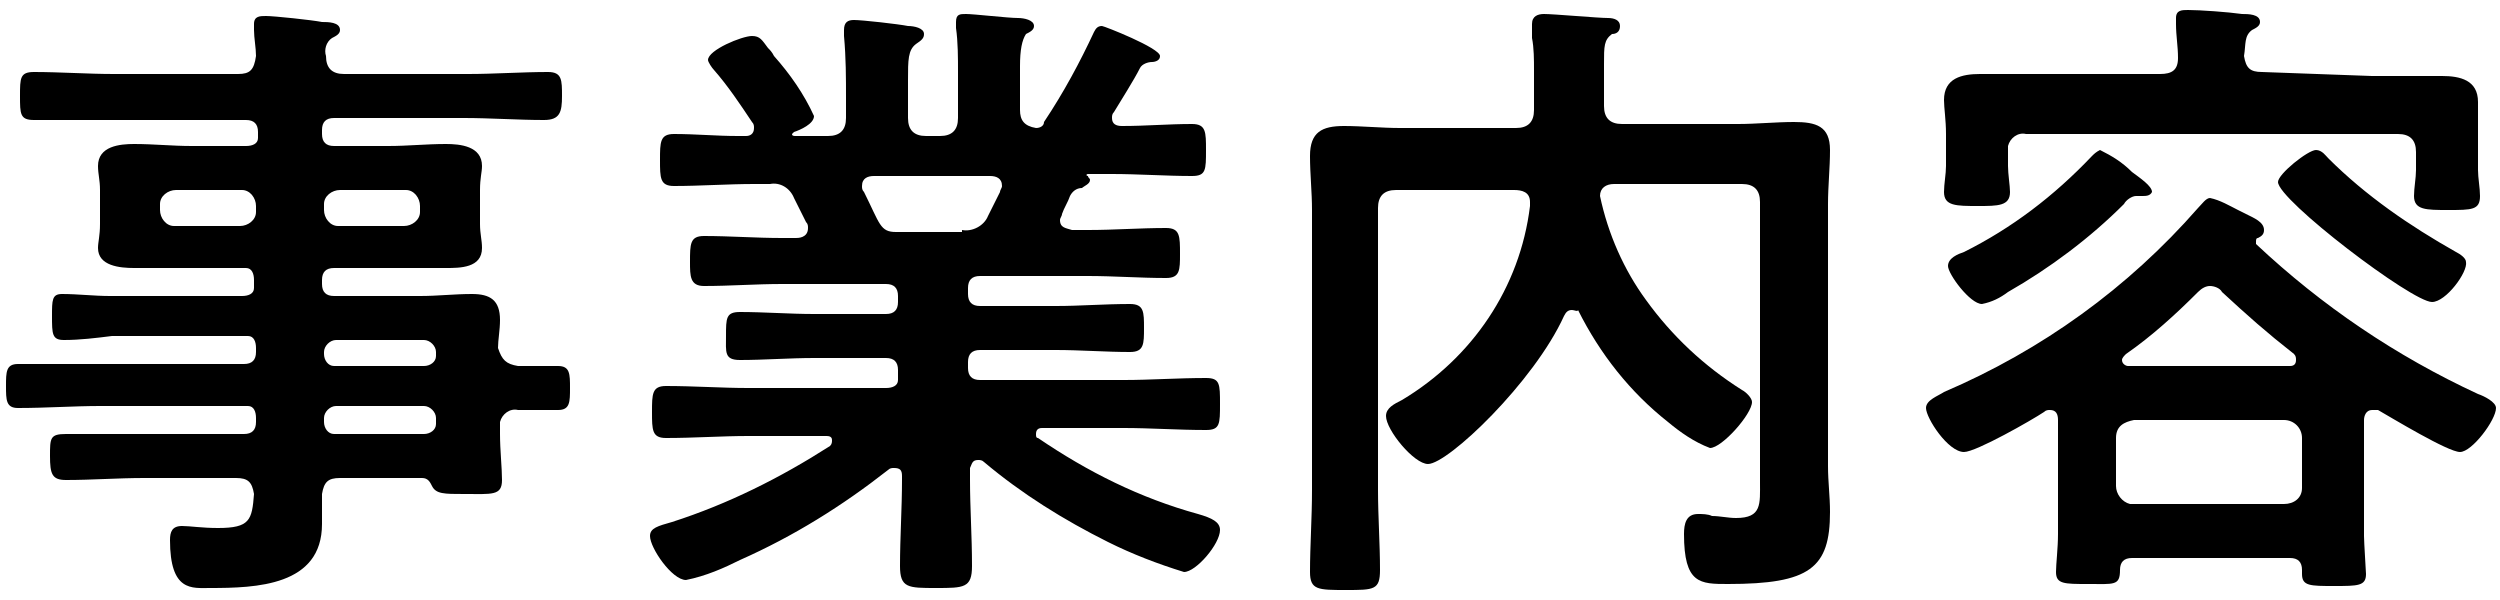 <?xml version="1.0" encoding="utf-8"?>
<!-- Generator: Adobe Illustrator 25.4.6, SVG Export Plug-In . SVG Version: 6.00 Build 0)  -->
<svg version="1.1" id="レイヤー_1" xmlns="http://www.w3.org/2000/svg" xmlns:xlink="http://www.w3.org/1999/xlink" x="0px"
	 y="0px" width="125px" height="30px" viewBox="0 0 125 30" style="enable-background:new 0 0 125 30;" xml:space="preserve">
<g id="グループ_36" transform="translate(0 0)">
	<g id="グループ_35">
		<path id="パス_3323" d="M25.9,18.3c0.7,0,1.4,0,2,0s0.6,0.4,0.6,1.1c0,0.7,0,1.1-0.6,1.1c-0.7,0-1.3,0-2,0
			c-0.4-0.1-0.8,0.2-0.9,0.6c0,0.1,0,0.2,0,0.2v0.4c0,0.8,0.1,1.7,0.1,2.3c0,0.8-0.5,0.7-1.9,0.7c-1,0-1.4,0-1.6-0.4
			c-0.1-0.2-0.2-0.4-0.5-0.4H17c-0.6,0-0.8,0.2-0.9,0.8c0,0.3,0,1.2,0,1.5c0,3.1-3.3,3.2-5.6,3.2c-0.9,0-2,0.2-2-2.4
			c0-0.4,0.1-0.7,0.6-0.7c0.4,0,1,0.1,1.8,0.1c1.6,0,1.7-0.4,1.8-1.7c-0.1-0.6-0.3-0.8-0.9-0.8H7.2c-1.3,0-2.6,0.1-3.9,0.1
			c-0.7,0-0.8-0.3-0.8-1.2s0-1.1,0.8-1.1c1.3,0,2.6,0,3.9,0h5c0.4,0,0.6-0.2,0.6-0.6v-0.2c0-0.3-0.1-0.6-0.4-0.6c-0.1,0-0.1,0-0.2,0
			H5c-1.3,0-2.7,0.1-4.1,0.1c-0.6,0-0.6-0.4-0.6-1.1s0-1.1,0.6-1.1c1.3,0,2.7,0,4.1,0h7.2c0.4,0,0.6-0.2,0.6-0.6v-0.2
			c0-0.3-0.1-0.6-0.4-0.6c-0.1,0-0.1,0-0.2,0H5.6C4.8,16.9,4,17,3.2,17c-0.6,0-0.6-0.3-0.6-1.2c0-0.8,0-1.1,0.5-1.1
			c0.8,0,1.6,0.1,2.4,0.1h6.6c0.3,0,0.6-0.1,0.6-0.4c0-0.1,0-0.1,0-0.2V14c0-0.3-0.1-0.6-0.4-0.6c-0.1,0-0.1,0-0.2,0H9.6
			c-1,0-1.9,0-2.9,0c-0.7,0-1.8-0.1-1.8-1c0-0.3,0.1-0.6,0.1-1.2V9.5c0-0.5-0.1-0.8-0.1-1.2c0-1,1.1-1.1,1.8-1.1
			c1,0,1.9,0.1,2.9,0.1h2.7c0.3,0,0.6-0.1,0.6-0.4c0-0.1,0-0.1,0-0.2V6.6c0-0.4-0.2-0.6-0.6-0.6H5.7C4.4,6,3.1,6,1.7,6
			C1,6,1,5.7,1,4.8s0-1.2,0.7-1.2c1.3,0,2.7,0.1,4,0.1h6.2c0.6,0,0.8-0.2,0.9-0.9c0-0.4-0.1-0.9-0.1-1.3c0-0.1,0-0.2,0-0.3
			c0-0.4,0.3-0.4,0.6-0.4c0.4,0,2.3,0.2,2.8,0.3c0.3,0,0.9,0,0.9,0.4c0,0.2-0.2,0.3-0.4,0.4c-0.3,0.2-0.4,0.6-0.3,0.9
			c0,0.6,0.3,0.9,0.9,0.9h6.2c1.3,0,2.7-0.1,4-0.1c0.7,0,0.7,0.4,0.7,1.2S28,6,27.2,6c-1.3,0-2.7-0.1-4-0.1h-6.5
			c-0.4,0-0.6,0.2-0.6,0.6v0.2c0,0.4,0.2,0.6,0.6,0.6h2.7c1,0,1.9-0.1,2.9-0.1c0.7,0,1.8,0.1,1.8,1.1c0,0.3-0.1,0.6-0.1,1.2v1.7
			c0,0.5,0.1,0.8,0.1,1.2c0,1-1.1,1-1.8,1c-1,0-1.9,0-2.9,0h-2.7c-0.4,0-0.6,0.2-0.6,0.6v0.2c0,0.4,0.2,0.6,0.6,0.6h4.3
			c0.9,0,1.7-0.1,2.6-0.1c0.9,0,1.4,0.3,1.4,1.3c0,0.5-0.1,1-0.1,1.4C25.1,18,25.3,18.2,25.9,18.3 M8.8,9.5c-0.4,0-0.8,0.3-0.8,0.7
			c0,0,0,0,0,0.1v0.2c0,0.4,0.3,0.8,0.7,0.8c0,0,0,0,0.1,0h3.2c0.4,0,0.8-0.3,0.8-0.7c0,0,0,0,0-0.1v-0.2c0-0.4-0.3-0.8-0.7-0.8
			c0,0,0,0-0.1,0H8.8z M16.2,10.5c0,0.4,0.3,0.8,0.7,0.8c0,0,0,0,0.1,0h3.2c0.4,0,0.8-0.3,0.8-0.7c0,0,0,0,0-0.1v-0.2
			c0-0.4-0.3-0.8-0.7-0.8c0,0,0,0-0.1,0h-3.2c-0.4,0-0.8,0.3-0.8,0.7c0,0,0,0,0,0.1L16.2,10.5z M16.2,17.7c0,0.3,0.2,0.6,0.5,0.6
			c0,0,0.1,0,0.1,0h4.4c0.3,0,0.6-0.2,0.6-0.5c0,0,0-0.1,0-0.1v-0.1c0-0.3-0.3-0.6-0.6-0.6h-4.4c-0.3,0-0.6,0.3-0.6,0.6L16.2,17.7z
			 M16.8,20.3c-0.3,0-0.6,0.3-0.6,0.6v0.2c0,0.3,0.2,0.6,0.5,0.6c0,0,0.1,0,0.1,0h4.4c0.3,0,0.6-0.2,0.6-0.5c0,0,0,0,0-0.1v-0.2
			c0-0.3-0.3-0.6-0.6-0.6H16.8z"/>
		<path id="パス_3324" d="M54.7,1.6c0.1-0.2,0.2-0.3,0.4-0.3c0.1,0,2.9,1.1,2.9,1.5c0,0.3-0.4,0.3-0.4,0.3c-0.2,0-0.5,0.1-0.6,0.3
			c-0.3,0.6-1,1.7-1.3,2.2c-0.1,0.1-0.1,0.2-0.1,0.3c0,0.3,0.2,0.4,0.5,0.4c1.2,0,2.3-0.1,3.5-0.1c0.7,0,0.7,0.4,0.7,1.3
			c0,1,0,1.3-0.7,1.3c-1.3,0-2.7-0.1-4-0.1h-1.2c-0.1,0-0.1,0.1,0,0.1c0,0.1,0.1,0.1,0.1,0.2c0,0.2-0.3,0.3-0.4,0.4
			c-0.3,0-0.5,0.2-0.6,0.4c-0.1,0.3-0.3,0.6-0.4,0.9c0,0.1-0.1,0.2-0.1,0.3c0,0.4,0.3,0.4,0.6,0.5h0.8c1.3,0,2.6-0.1,3.9-0.1
			c0.7,0,0.7,0.4,0.7,1.3c0,0.8,0,1.2-0.7,1.2c-1.3,0-2.6-0.1-3.9-0.1h-5.4c-0.4,0-0.6,0.2-0.6,0.6v0.3c0,0.4,0.2,0.6,0.6,0.6h3.8
			c1.2,0,2.4-0.1,3.7-0.1c0.7,0,0.7,0.4,0.7,1.2s0,1.2-0.7,1.2c-1.2,0-2.5-0.1-3.7-0.1h-3.8c-0.4,0-0.6,0.2-0.6,0.6v0.3
			c0,0.4,0.2,0.6,0.6,0.6h7.2c1.3,0,2.7-0.1,4.1-0.1c0.7,0,0.7,0.3,0.7,1.3s0,1.3-0.7,1.3c-1.4,0-2.8-0.1-4.1-0.1h-4.1
			c-0.2,0-0.3,0.1-0.3,0.3c0,0.1,0,0.2,0.1,0.2c2.5,1.7,5.1,3,8,3.8c0.7,0.2,1.1,0.4,1.1,0.8c0,0.7-1.2,2.1-1.8,2.1
			c-1.3-0.4-2.6-0.9-3.8-1.5c-2.2-1.1-4.3-2.4-6.2-4c-0.1-0.1-0.2-0.1-0.3-0.1c-0.3,0-0.3,0.2-0.4,0.4V24c0,1.4,0.1,2.8,0.1,4.3
			c0,1.1-0.4,1.1-1.8,1.1c-1.4,0-1.8,0-1.8-1.1c0-1.4,0.1-2.9,0.1-4.3v-0.2c0-0.3-0.1-0.4-0.4-0.4c-0.1,0-0.2,0-0.3,0.1
			c-2.3,1.8-4.7,3.3-7.4,4.5c-0.8,0.4-1.7,0.8-2.7,1c-0.7,0-1.8-1.6-1.8-2.2c0-0.4,0.4-0.5,1.1-0.7c2.8-0.9,5.4-2.2,7.9-3.8
			c0.1-0.1,0.1-0.2,0.1-0.3c0-0.2-0.2-0.2-0.3-0.2h-3.9c-1.3,0-2.7,0.1-4.1,0.1c-0.7,0-0.7-0.4-0.7-1.3s0-1.3,0.7-1.3
			c1.4,0,2.8,0.1,4.1,0.1h6.9c0.3,0,0.6-0.1,0.6-0.4c0-0.1,0-0.1,0-0.2v-0.3c0-0.4-0.2-0.6-0.6-0.6h-3.6c-1.2,0-2.5,0.1-3.7,0.1
			c-0.8,0-0.7-0.4-0.7-1.2c0-0.9,0-1.2,0.7-1.2c1.2,0,2.5,0.1,3.7,0.1h3.6c0.4,0,0.6-0.2,0.6-0.6v-0.3c0-0.4-0.2-0.6-0.6-0.6h-5.2
			c-1.3,0-2.6,0.1-3.9,0.1c-0.7,0-0.7-0.5-0.7-1.2c0-0.9,0-1.3,0.7-1.3c1.3,0,2.6,0.1,3.9,0.1h0.7c0.1,0,0.6,0,0.6-0.5
			c0-0.1,0-0.2-0.1-0.3c-0.2-0.4-0.4-0.8-0.6-1.2c-0.2-0.5-0.7-0.8-1.2-0.7h-0.8c-1.3,0-2.7,0.1-4,0.1c-0.7,0-0.7-0.4-0.7-1.3
			s0-1.3,0.7-1.3c1.1,0,2.1,0.1,3.2,0.1h0.4c0.2,0,0.4-0.1,0.4-0.4c0-0.1,0-0.2-0.1-0.3c-0.6-0.9-1.2-1.8-1.9-2.6
			c-0.1-0.1-0.3-0.4-0.3-0.5c0-0.5,1.7-1.2,2.2-1.2c0.4,0,0.5,0.2,0.8,0.6c0.1,0.1,0.2,0.2,0.3,0.4c0.8,0.9,1.5,1.9,2,3
			c0,0.4-0.7,0.7-1,0.8c0,0-0.1,0.1-0.1,0.1c0,0.1,0.1,0.1,0.2,0.1h1.6c0.6,0,0.9-0.3,0.9-0.9v-1c0-1,0-2-0.1-3.1c0-0.1,0-0.2,0-0.3
			c0-0.4,0.2-0.5,0.5-0.5c0.4,0,2.2,0.2,2.7,0.3c0.3,0,0.8,0.1,0.8,0.4c0,0.2-0.1,0.3-0.4,0.5c-0.4,0.3-0.4,0.8-0.4,1.8v1.9
			c0,0.6,0.3,0.9,0.9,0.9H47c0.6,0,0.9-0.3,0.9-0.9V3.6c0-0.7,0-1.5-0.1-2.2V1.1c0-0.4,0.2-0.4,0.5-0.4c0.4,0,2.1,0.2,2.6,0.2
			c0.3,0,0.8,0.1,0.8,0.4c0,0.2-0.2,0.3-0.4,0.4C51.1,2,51,2.5,51,3.3v2.2c0,0.5,0.2,0.8,0.8,0.9c0.2,0,0.4-0.1,0.4-0.3
			C53.2,4.6,54,3.1,54.7,1.6 M48.1,11.5c0.5,0.1,1.1-0.2,1.3-0.7c0.2-0.4,0.4-0.8,0.6-1.2c0-0.1,0.1-0.2,0.1-0.3
			c0-0.4-0.3-0.5-0.6-0.5h-5.8c-0.3,0-0.6,0.1-0.6,0.5c0,0.1,0,0.2,0.1,0.3c0.8,1.6,0.8,2,1.6,2H48.1z"/>
		<path id="パス_3325" d="M78.6,15.5c-0.2,0-0.3,0.1-0.4,0.3c-1.5,3.3-5.8,7.4-6.8,7.4c-0.7,0-2.1-1.7-2.1-2.4
			c0-0.4,0.4-0.6,0.8-0.8c3.5-2.1,5.9-5.6,6.4-9.7v-0.2c0-0.5-0.4-0.6-0.8-0.6h-5.9c-0.6,0-0.9,0.3-0.9,0.9v14.1
			c0,1.3,0.1,2.7,0.1,4c0,1-0.3,1-1.7,1c-1.4,0-1.8,0-1.8-0.9c0-1.3,0.1-2.7,0.1-4.1v-14c0-0.9-0.1-1.8-0.1-2.7
			c0-1.2,0.6-1.5,1.7-1.5c0.9,0,1.9,0.1,2.8,0.1h5.8c0.6,0,0.9-0.3,0.9-0.9V3.5c0-0.5,0-1.1-0.1-1.6c0-0.1,0-0.4,0-0.7
			c0-0.4,0.3-0.5,0.6-0.5c0.5,0,2.7,0.2,3.2,0.2C80.7,0.9,81,1,81,1.3c0,0.3-0.2,0.4-0.4,0.4c-0.4,0.3-0.4,0.6-0.4,1.5v2.1
			c0,0.6,0.3,0.9,0.9,0.9h5.8c0.9,0,1.9-0.1,2.8-0.1c1.1,0,1.8,0.2,1.8,1.4c0,0.9-0.1,1.8-0.1,2.7v13.1c0,0.8,0.1,1.5,0.1,2.3
			c0,2.8-1,3.6-5.1,3.6c-1.4,0-2.2,0-2.2-2.5c0-0.5,0.1-1,0.7-1c0.2,0,0.5,0,0.7,0.1c0.4,0,0.8,0.1,1.2,0.1c1.3,0,1.2-0.7,1.2-1.8
			v-14c0-0.6-0.3-0.9-0.9-0.9h-6.4c-0.4,0-0.7,0.2-0.7,0.6c0.4,1.9,1.2,3.7,2.3,5.2c1.3,1.8,2.9,3.3,4.8,4.5
			c0.2,0.1,0.5,0.4,0.5,0.6c0,0.6-1.5,2.3-2.1,2.3c-0.8-0.3-1.5-0.8-2.1-1.3c-1.9-1.5-3.4-3.4-4.5-5.6
			C78.9,15.6,78.7,15.5,78.6,15.5"/>
		<path id="パス_3326" d="M118.6,20.5c-0.3,0-0.4,0.3-0.4,0.5v5.8c0,0.3,0.1,1.8,0.1,1.9c0,0.6-0.4,0.6-1.6,0.6
			c-1.2,0-1.6,0-1.6-0.6v-0.2c0-0.4-0.2-0.6-0.6-0.6h-7.9c-0.4,0-0.6,0.2-0.6,0.6c0,0.8-0.3,0.7-1.6,0.7c-1.2,0-1.6,0-1.6-0.6
			c0-0.4,0.1-1.2,0.1-1.9V21c0-0.3-0.1-0.5-0.4-0.5c-0.1,0-0.2,0-0.3,0.1c-0.6,0.4-3.4,2-4,2c-0.8,0-1.9-1.7-1.9-2.2
			c0-0.4,0.6-0.6,0.9-0.8c4.9-2.1,9.2-5.2,12.7-9.2c0.2-0.2,0.4-0.5,0.6-0.5c0.5,0.1,1,0.4,1.4,0.6c0.2,0.1,0.4,0.2,0.4,0.2
			c0.4,0.2,0.9,0.4,0.9,0.8c0,0.2-0.1,0.3-0.3,0.4c-0.1,0-0.1,0.1-0.1,0.2c0,0,0,0.1,0,0.1c3.3,3.1,7,5.6,11.1,7.5
			c0.3,0.1,0.9,0.4,0.9,0.7c0,0.6-1.2,2.2-1.8,2.2c-0.6,0-3.4-1.7-4.1-2.1C118.7,20.5,118.7,20.5,118.6,20.5 M118.6,3.8
			c1.2,0,2.3,0,3.5,0c0.9,0,1.8,0.2,1.8,1.3c0,0.4,0,1,0,1.7v1.7c0,0.4,0.1,0.9,0.1,1.3c0,0.7-0.4,0.7-1.6,0.7c-1.1,0-1.7,0-1.7-0.7
			c0-0.4,0.1-0.9,0.1-1.3V7.6c0-0.6-0.3-0.9-0.9-0.9h-18.6c-0.4-0.1-0.8,0.2-0.9,0.6c0,0.1,0,0.2,0,0.3v0.7c0,0.4,0.1,1,0.1,1.3
			c0,0.7-0.6,0.7-1.6,0.7c-1.1,0-1.7,0-1.7-0.7c0-0.4,0.1-0.9,0.1-1.3V6.7c0-0.7-0.1-1.3-0.1-1.7c0-1.1,0.9-1.3,1.8-1.3
			c1.2,0,2.3,0,3.5,0h5.5c0.6,0,0.9-0.2,0.9-0.8c0-0.6-0.1-1.1-0.1-1.7c0-0.1,0-0.2,0-0.3c0-0.4,0.3-0.4,0.6-0.4
			c0.6,0,2,0.1,2.7,0.2c0.3,0,0.9,0,0.9,0.4c0,0.2-0.2,0.3-0.4,0.4c-0.4,0.3-0.3,0.7-0.4,1.3c0.1,0.6,0.3,0.8,0.9,0.8L118.6,3.8z
			 M107.1,9.8h-0.3c-0.2,0-0.5,0.2-0.6,0.4c-1.7,1.7-3.7,3.2-5.8,4.4c-0.4,0.3-0.8,0.5-1.3,0.6c-0.6,0-1.7-1.5-1.7-1.9
			c0-0.4,0.5-0.6,0.8-0.7c2.4-1.2,4.5-2.8,6.4-4.8c0.1-0.1,0.2-0.2,0.4-0.3c0.6,0.3,1.1,0.6,1.6,1.1c0.4,0.3,1,0.7,1,1
			C107.5,9.8,107.3,9.8,107.1,9.8 M114.2,25.2c0.5,0,0.9-0.3,0.9-0.8c0,0,0,0,0-0.1v-2.4c0-0.5-0.4-0.9-0.9-0.9c0,0,0,0,0,0h-7.5
			c-0.5,0.1-0.9,0.3-0.9,0.9v2.4c0,0.4,0.3,0.8,0.7,0.9c0.1,0,0.1,0,0.2,0H114.2z M106.1,18c0,0.2,0.2,0.3,0.3,0.3h8.1
			c0.2,0,0.3-0.1,0.3-0.3c0-0.1,0-0.2-0.1-0.3c-1.4-1.1-2.3-1.9-3.6-3.1c-0.1-0.2-0.4-0.3-0.6-0.3c-0.2,0-0.4,0.1-0.6,0.3
			c-1.1,1.1-2.3,2.2-3.6,3.1C106.2,17.8,106.1,17.9,106.1,18 M121.6,15.1c-1,0-7.7-5.1-7.7-6c0-0.4,1.5-1.6,1.9-1.6
			c0.3,0,0.5,0.3,0.6,0.4c1.9,1.9,4.1,3.4,6.4,4.7c0.2,0.1,0.5,0.3,0.5,0.5C123.4,13.6,122.3,15.1,121.6,15.1"/>
	</g>
</g>
</svg>
